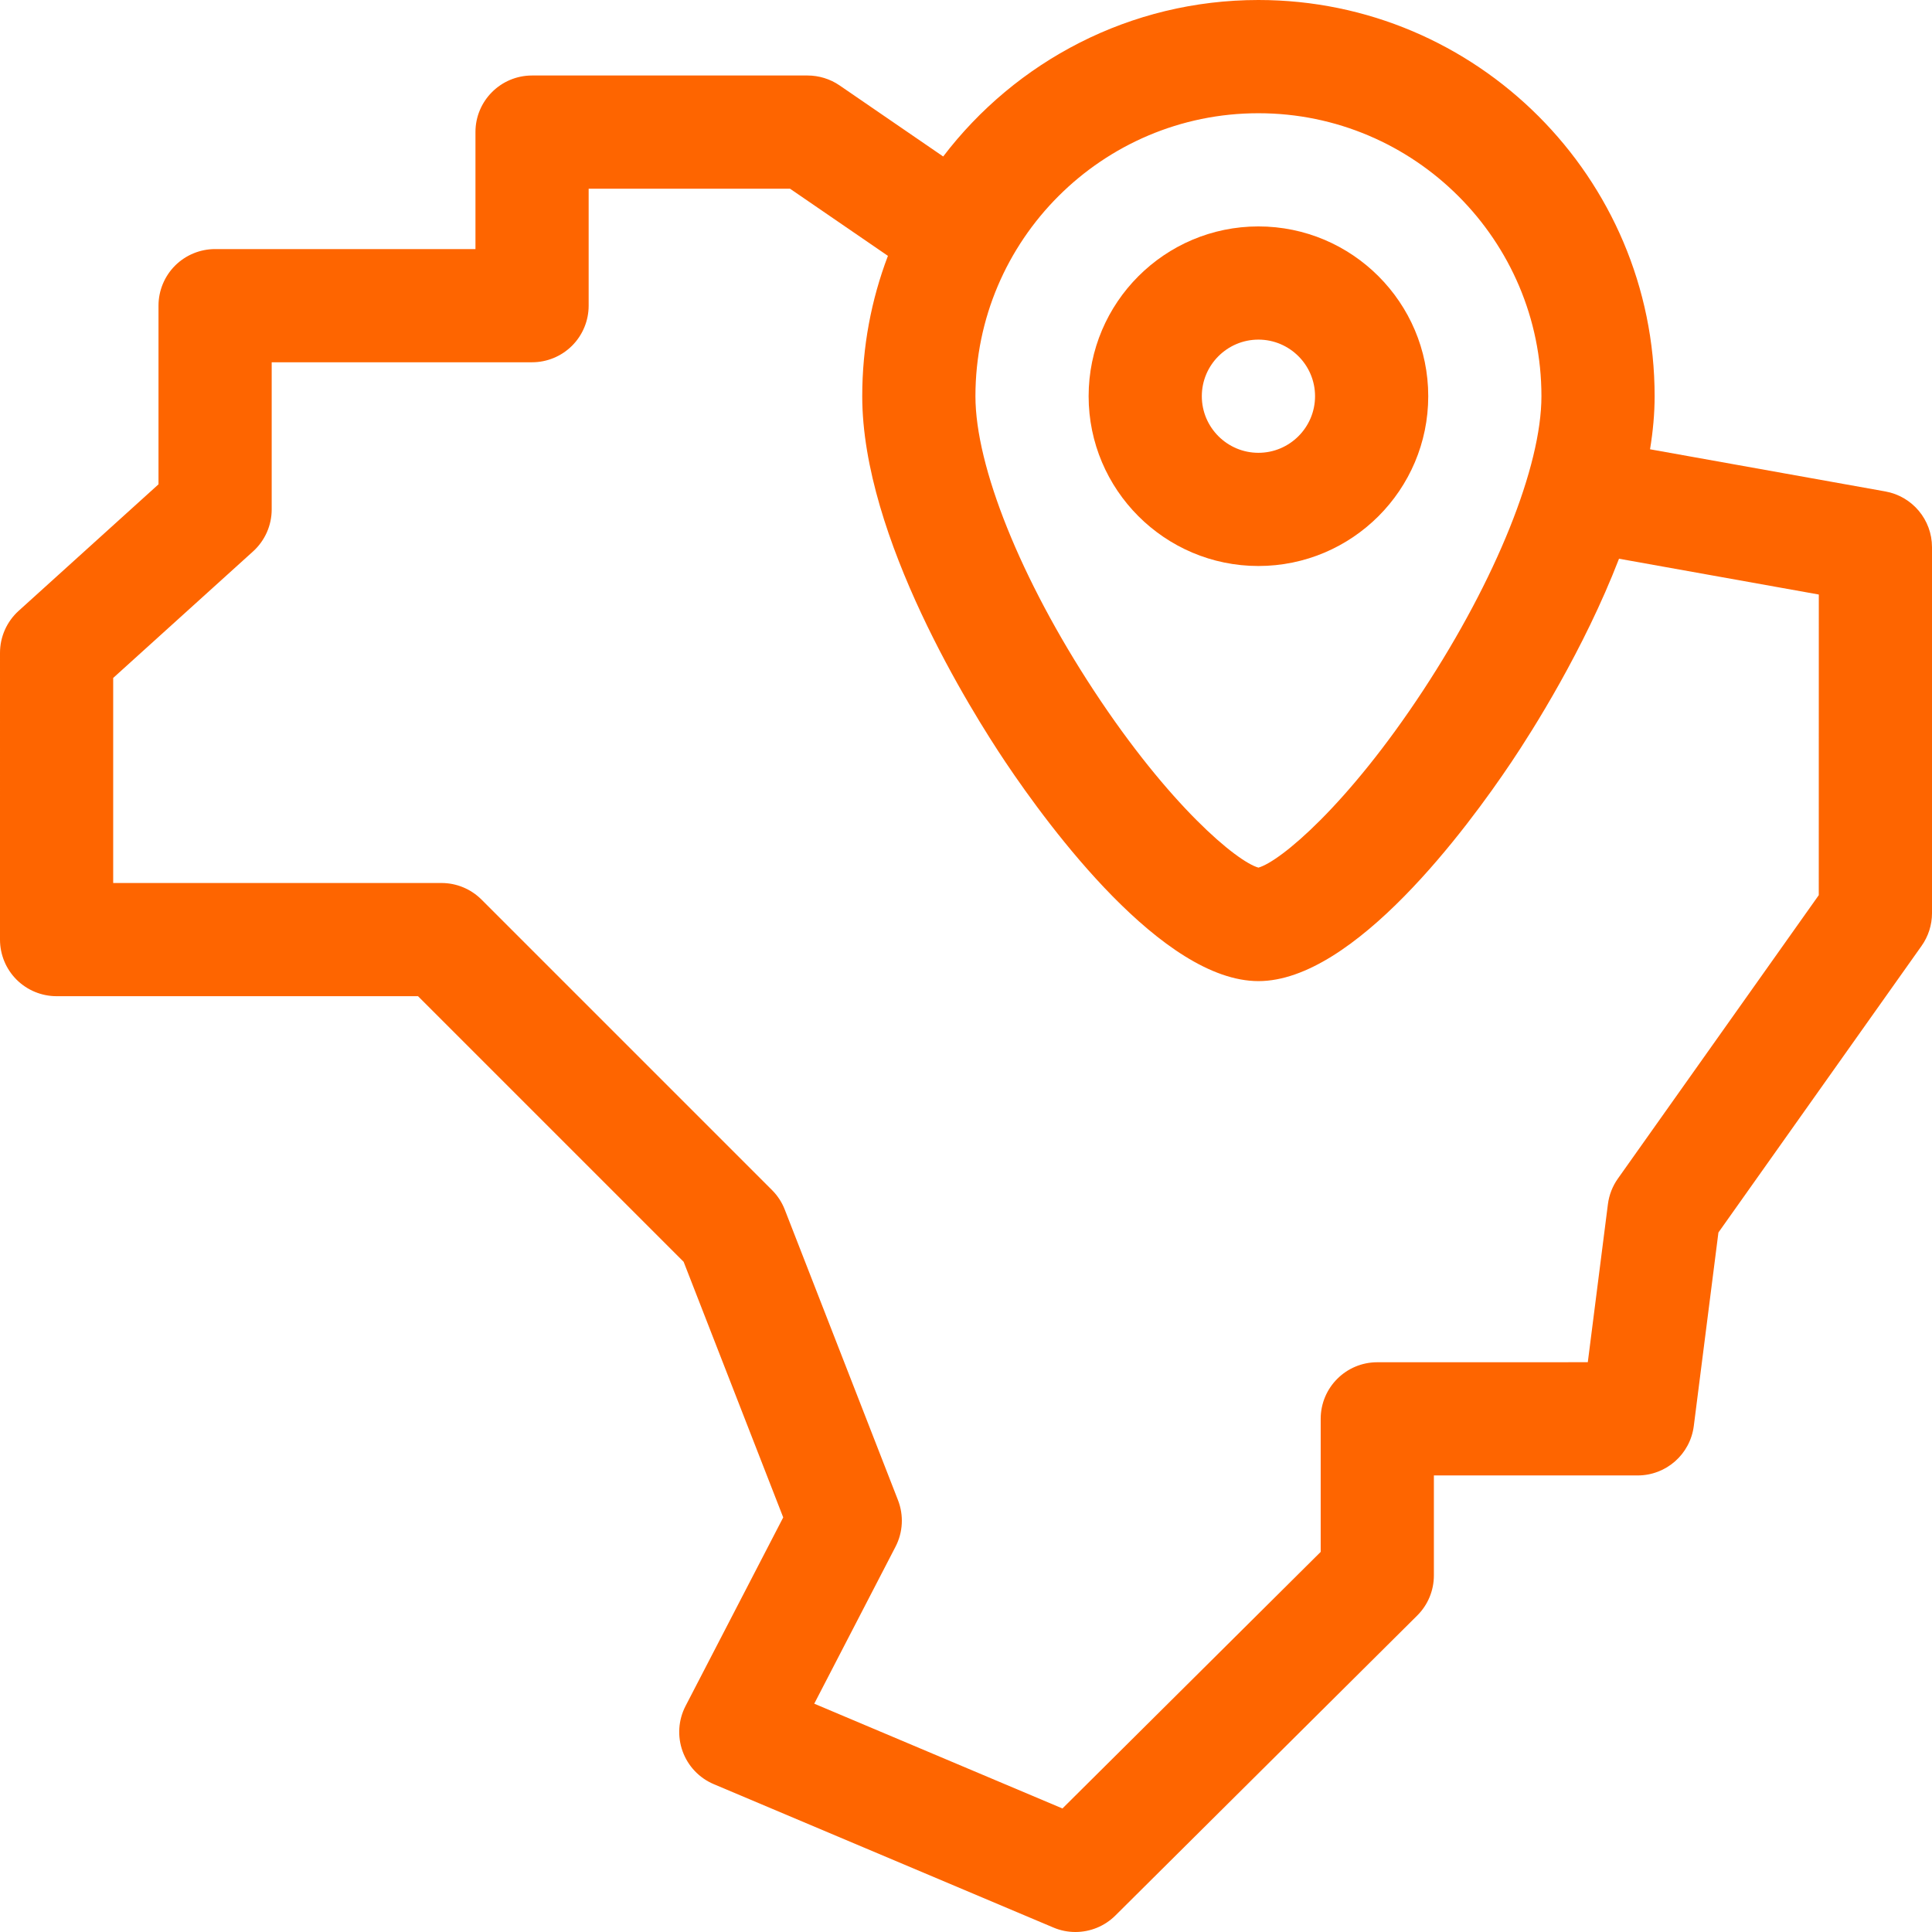 <svg width="51" height="51" viewBox="0 0 51 51" fill="none" xmlns="http://www.w3.org/2000/svg">
<g clip-path="url(#clip0_39_1053)">
<path d="M49.769 12.973L43.557 11.86C43.635 11.385 43.678 10.916 43.678 10.459C43.678 4.692 38.987 0 33.22 0C29.829 0 26.81 1.623 24.898 4.131L22.162 2.254C21.913 2.084 21.618 1.993 21.316 1.993L14.045 1.993C13.22 1.993 12.55 2.662 12.551 3.487L12.551 6.575H5.678C5.282 6.575 4.902 6.732 4.621 7.012C4.341 7.293 4.184 7.673 4.184 8.069V12.785L0.492 16.125C0.179 16.408 5.46852e-05 16.811 5.46852e-05 17.233L-0 24.803C-0 25.2 0.157 25.58 0.437 25.86C0.718 26.14 1.098 26.297 1.494 26.297H11.035L18.046 33.308L20.675 40.056L18.097 45.034C17.905 45.404 17.877 45.837 18.019 46.229C18.16 46.621 18.459 46.936 18.843 47.098L27.807 50.882C27.995 50.962 28.192 51 28.388 51C28.775 51 29.156 50.85 29.442 50.566L37.41 42.647C37.693 42.367 37.851 41.985 37.851 41.587V38.948L43.23 38.948C43.983 38.948 44.617 38.389 44.712 37.642L45.362 32.535L50.724 24.97C50.903 24.718 51 24.416 51 24.106L51 14.444C51 13.72 50.481 13.101 49.769 12.973ZM33.219 2.989C37.339 2.989 40.69 6.34 40.69 10.459C40.69 12.315 39.494 15.29 37.568 18.224C35.569 21.268 33.789 22.744 33.219 22.903C32.651 22.744 30.87 21.268 28.871 18.224C26.945 15.29 25.749 12.315 25.749 10.459C25.749 6.34 29.1 2.989 33.219 2.989ZM48.011 23.63L42.709 31.111C42.567 31.311 42.476 31.543 42.445 31.787L41.914 35.959L36.357 35.96C35.532 35.96 34.863 36.629 34.863 37.454V40.966L28.046 47.739L21.494 44.973L23.639 40.83C23.837 40.449 23.86 40.001 23.705 39.601L20.716 31.931C20.641 31.738 20.527 31.563 20.381 31.417L12.711 23.747C12.431 23.467 12.051 23.309 11.654 23.309H2.988L2.988 17.896L6.68 14.556C6.993 14.273 7.172 13.87 7.172 13.448V9.563H14.045C14.441 9.563 14.821 9.406 15.102 9.125C15.382 8.845 15.539 8.465 15.539 8.069L15.539 4.981L20.854 4.981L23.439 6.754C23.001 7.906 22.761 9.155 22.761 10.459C22.761 14.192 25.657 18.798 26.544 20.121C27.709 21.858 30.693 25.899 33.22 25.899C35.746 25.899 38.73 21.858 39.895 20.121C40.455 19.287 41.811 17.15 42.738 14.749L48.012 15.694L48.011 23.63Z" fill="#FE6500"/>
<path d="M33.219 14.941C35.691 14.941 37.702 12.931 37.702 10.459C37.702 7.987 35.691 5.977 33.219 5.977C30.748 5.977 28.737 7.987 28.737 10.459C28.737 12.931 30.748 14.941 33.219 14.941ZM33.219 8.965C34.043 8.965 34.714 9.635 34.714 10.459C34.714 11.283 34.043 11.953 33.219 11.953C32.396 11.953 31.725 11.283 31.725 10.459C31.725 9.635 32.396 8.965 33.219 8.965Z" fill="#FE6500"/>
</g>
<defs>
<clipPath id="clip0_39_1053">
<rect width="51" height="51" fill="white"/>
</clipPath>
</defs>
</svg>

